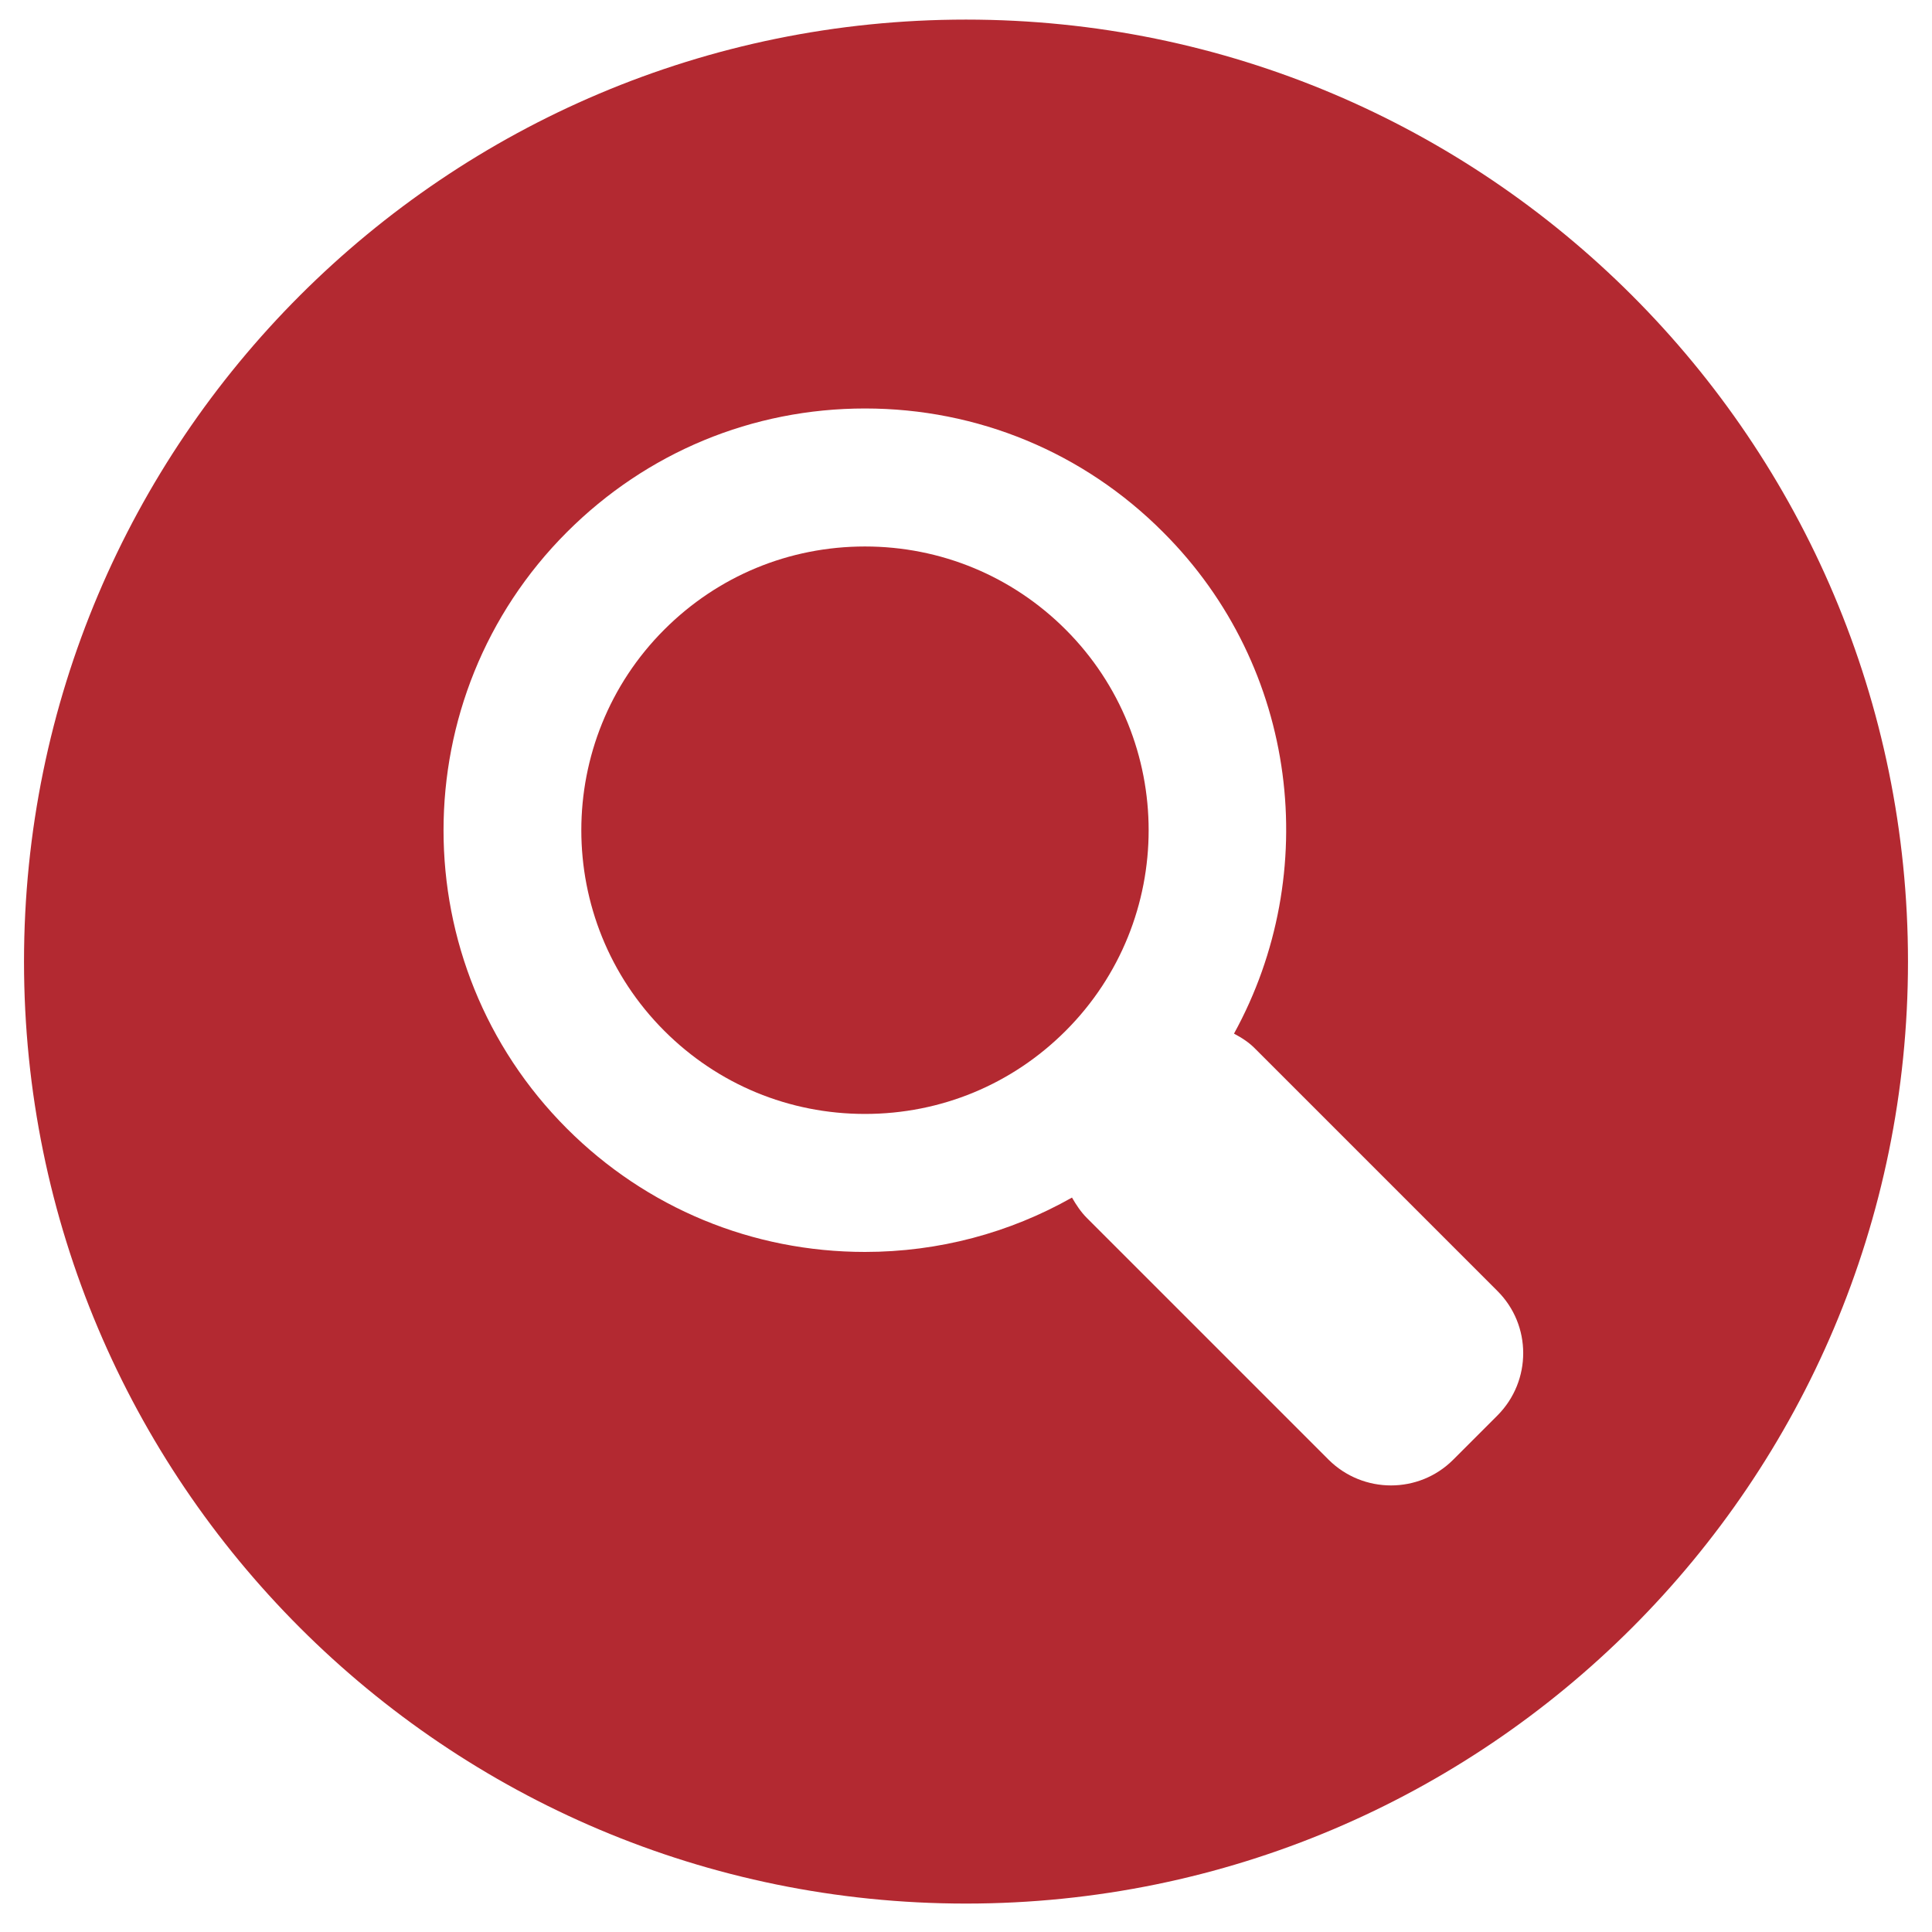 <?xml version="1.0" encoding="UTF-8"?>
<!-- Generator: Adobe Illustrator 24.0.0, SVG Export Plug-In . SVG Version: 6.00 Build 0)  -->
<svg version="1.1" id="Capa_1" xmlns="http://www.w3.org/2000/svg" xmlns:xlink="http://www.w3.org/1999/xlink" x="0px" y="0px" viewBox="0 0 70 70" style="enable-background:new 0 0 70 70;" xml:space="preserve">
<style type="text/css">
	.st0{fill:#B32931;}
</style>
<g>
	<path class="st0" d="M31.34,19.8c-2.75,0-5.33,1.07-7.27,3.01c-4.01,4.01-4.01,10.53,0,14.54c1.94,1.94,4.52,3.01,7.27,3.01   c2.75,0,5.33-1.07,7.27-3.01c4.01-4.01,4.01-10.53,0-14.54C36.67,20.87,34.08,19.8,31.34,19.8z"/>
	<path class="st0" d="M35,0.71c-18.85,0-34.13,15.28-34.13,34.13c0,18.85,15.28,34.13,34.13,34.13s34.13-15.28,34.13-34.13   C69.13,15.99,53.85,0.71,35,0.71z M54.26,51.28l-1.61,1.61c-1.24,1.24-3.26,1.24-4.51,0l-8.76-8.76c-0.22-0.22-0.39-0.48-0.54-0.74   c-2.26,1.28-4.83,1.97-7.5,1.97c-4.08,0-7.92-1.59-10.8-4.47c-5.96-5.96-5.96-15.65,0-21.61c2.89-2.89,6.72-4.48,10.8-4.48   s7.92,1.59,10.8,4.48c4.92,4.91,5.76,12.37,2.57,18.17c0.28,0.15,0.55,0.32,0.78,0.56l8.76,8.76C55.5,48.01,55.5,50.03,54.26,51.28   z"/>
</g>
</svg>